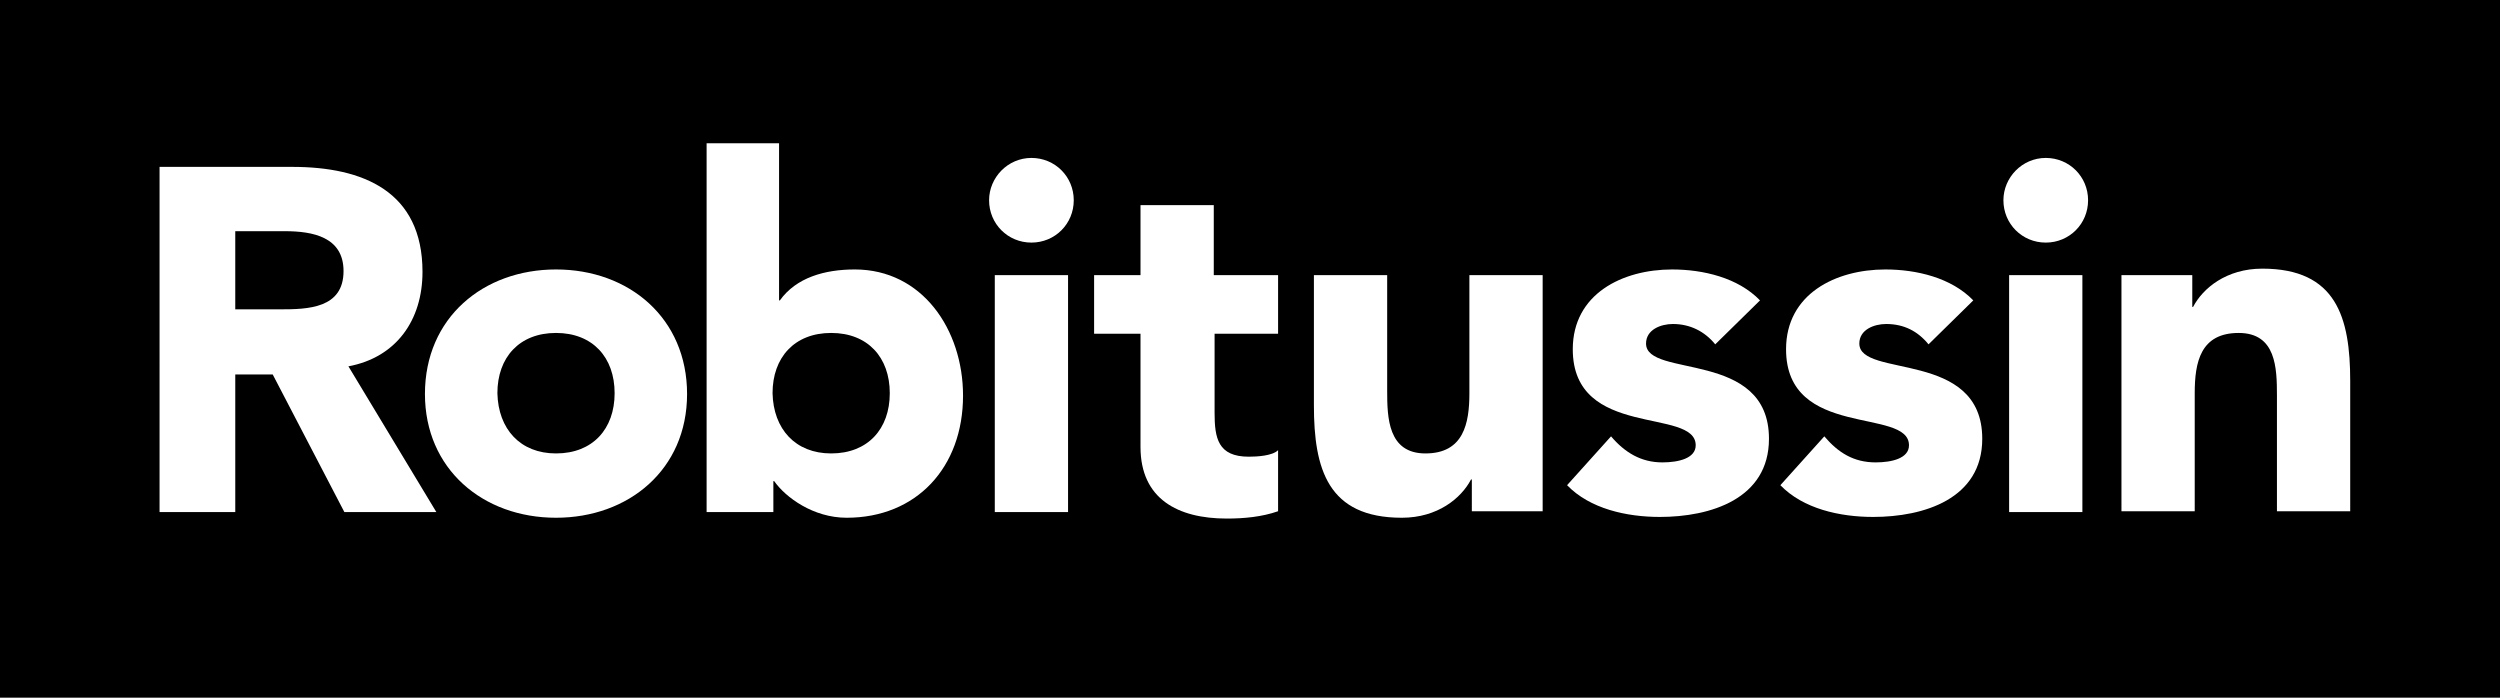 <?xml version="1.0" encoding="utf-8"?>
<!-- Generator: Adobe Illustrator 25.4.1, SVG Export Plug-In . SVG Version: 6.00 Build 0)  -->
<svg version="1.1" id="Layer_1" xmlns="http://www.w3.org/2000/svg" xmlns:xlink="http://www.w3.org/1999/xlink" x="0px" y="0px"
	 viewBox="0 0 307.1 85.7" style="enable-background:new 0 0 307.1 85.7;" xml:space="preserve">
<style type="text/css">
	.st0{fill:#FFFFFF;}
</style>
<g>
	<g>
		<rect width="307.1" height="85.7"/>
	</g>
	<g>
		<path class="st0" d="M19.5,20.5h16.4c8.7,0,16,3,16,12.9c0,5.9-3.2,10.5-9.1,11.6l10.8,17.9H42.3l-8.8-16.9h-4.6v16.9h-9.3V20.5z
			 M28.9,38h5.5c3.4,0,7.8-0.1,7.8-4.7c0-4.2-3.8-4.9-7.2-4.9h-6.1V38z"/>
		<path class="st0" d="M68.3,33.1c9,0,16.1,6,16.1,15.3c0,9.3-7.2,15.2-16.1,15.2c-9,0-16.1-6-16.1-15.2
			C52.2,39,59.4,33.1,68.3,33.1 M68.3,55.7c4.5,0,7.2-3,7.2-7.4c0-4.4-2.7-7.4-7.2-7.4c-4.5,0-7.2,3-7.2,7.4
			C61.2,52.7,63.9,55.7,68.3,55.7"/>
		<path class="st0" d="M86.7,17.6h9v19.3h0.1c2-2.8,5.5-3.8,9.2-3.8c8.3,0,13.3,7.4,13.3,15.5c0,8.8-5.7,15-14.3,15
			c-4.1,0-7.5-2.5-8.9-4.5H95v3.8h-8.2V17.6z M102.1,55.7c4.5,0,7.2-3,7.2-7.4c0-4.4-2.7-7.4-7.2-7.4c-4.5,0-7.2,3-7.2,7.4
			C95,52.7,97.7,55.7,102.1,55.7"/>
		<path class="st0" d="M126.7,19.4c2.9,0,5.2,2.3,5.2,5.2c0,2.9-2.3,5.2-5.2,5.2c-2.9,0-5.2-2.3-5.2-5.2
			C121.5,21.8,123.8,19.4,126.7,19.4 M122.2,33.8h9v29.1h-9V33.8z"/>
		<path class="st0" d="M157.1,41h-7.9v9.7c0,3.1,0.4,5.4,4.2,5.4c1,0,2.9-0.1,3.6-0.8v7.5c-2,0.7-4.2,0.9-6.3,0.9
			c-6,0-10.6-2.4-10.6-8.8V41h-5.7v-7.2h5.7v-8.6h9v8.6h7.9V41z"/>
		<path class="st0" d="M189.4,62.8h-8.6v-3.9h-0.1c-1.2,2.3-4.1,4.7-8.5,4.7c-9.1,0-10.8-6-10.8-13.8v-16h9V48
			c0,3.3,0.1,7.7,4.7,7.7c4.7,0,5.4-3.7,5.4-7.4V33.8h9V62.8z"/>
		<path class="st0" d="M210.7,42.3c-1.3-1.6-3.1-2.5-5.2-2.5c-1.5,0-3.3,0.7-3.3,2.4c0,4.3,15.1,0.7,15.1,11.7
			c0,7.4-7.2,9.6-13.4,9.6c-4.1,0-8.6-1-11.4-3.9l5.4-6c1.7,2,3.7,3.2,6.3,3.2c2,0,4.1-0.5,4.1-2.1c0-4.7-15.1-0.7-15.1-11.8
			c0-6.8,6.1-9.8,12.2-9.8c3.8,0,8.1,1,10.8,3.8L210.7,42.3z"/>
		<path class="st0" d="M236.9,42.3c-1.3-1.6-3-2.5-5.2-2.5c-1.5,0-3.3,0.7-3.3,2.4c0,4.3,15.1,0.7,15.1,11.7c0,7.4-7.2,9.6-13.4,9.6
			c-4.1,0-8.6-1-11.4-3.9l5.4-6c1.7,2,3.6,3.2,6.3,3.2c2,0,4.1-0.5,4.1-2.1c0-4.7-15.1-0.7-15.1-11.8c0-6.8,6.1-9.8,12.2-9.8
			c3.8,0,8.1,1,10.8,3.8L236.9,42.3z"/>
		<path class="st0" d="M251.3,19.4c2.9,0,5.2,2.3,5.2,5.2c0,2.9-2.3,5.2-5.2,5.2c-2.9,0-5.2-2.3-5.2-5.2
			C246.1,21.8,248.4,19.4,251.3,19.4 M246.8,33.8h9v29.1h-9V33.8z"/>
		<path class="st0" d="M260.7,33.8h8.6v3.9h0.1c1.2-2.3,4.1-4.7,8.5-4.7c9.1,0,10.8,6,10.8,13.8v16h-9V48.6c0-3.4-0.1-7.7-4.7-7.7
			c-4.7,0-5.4,3.6-5.4,7.4v14.5h-9V33.8z"/>
	</g>
</g>
</svg>
